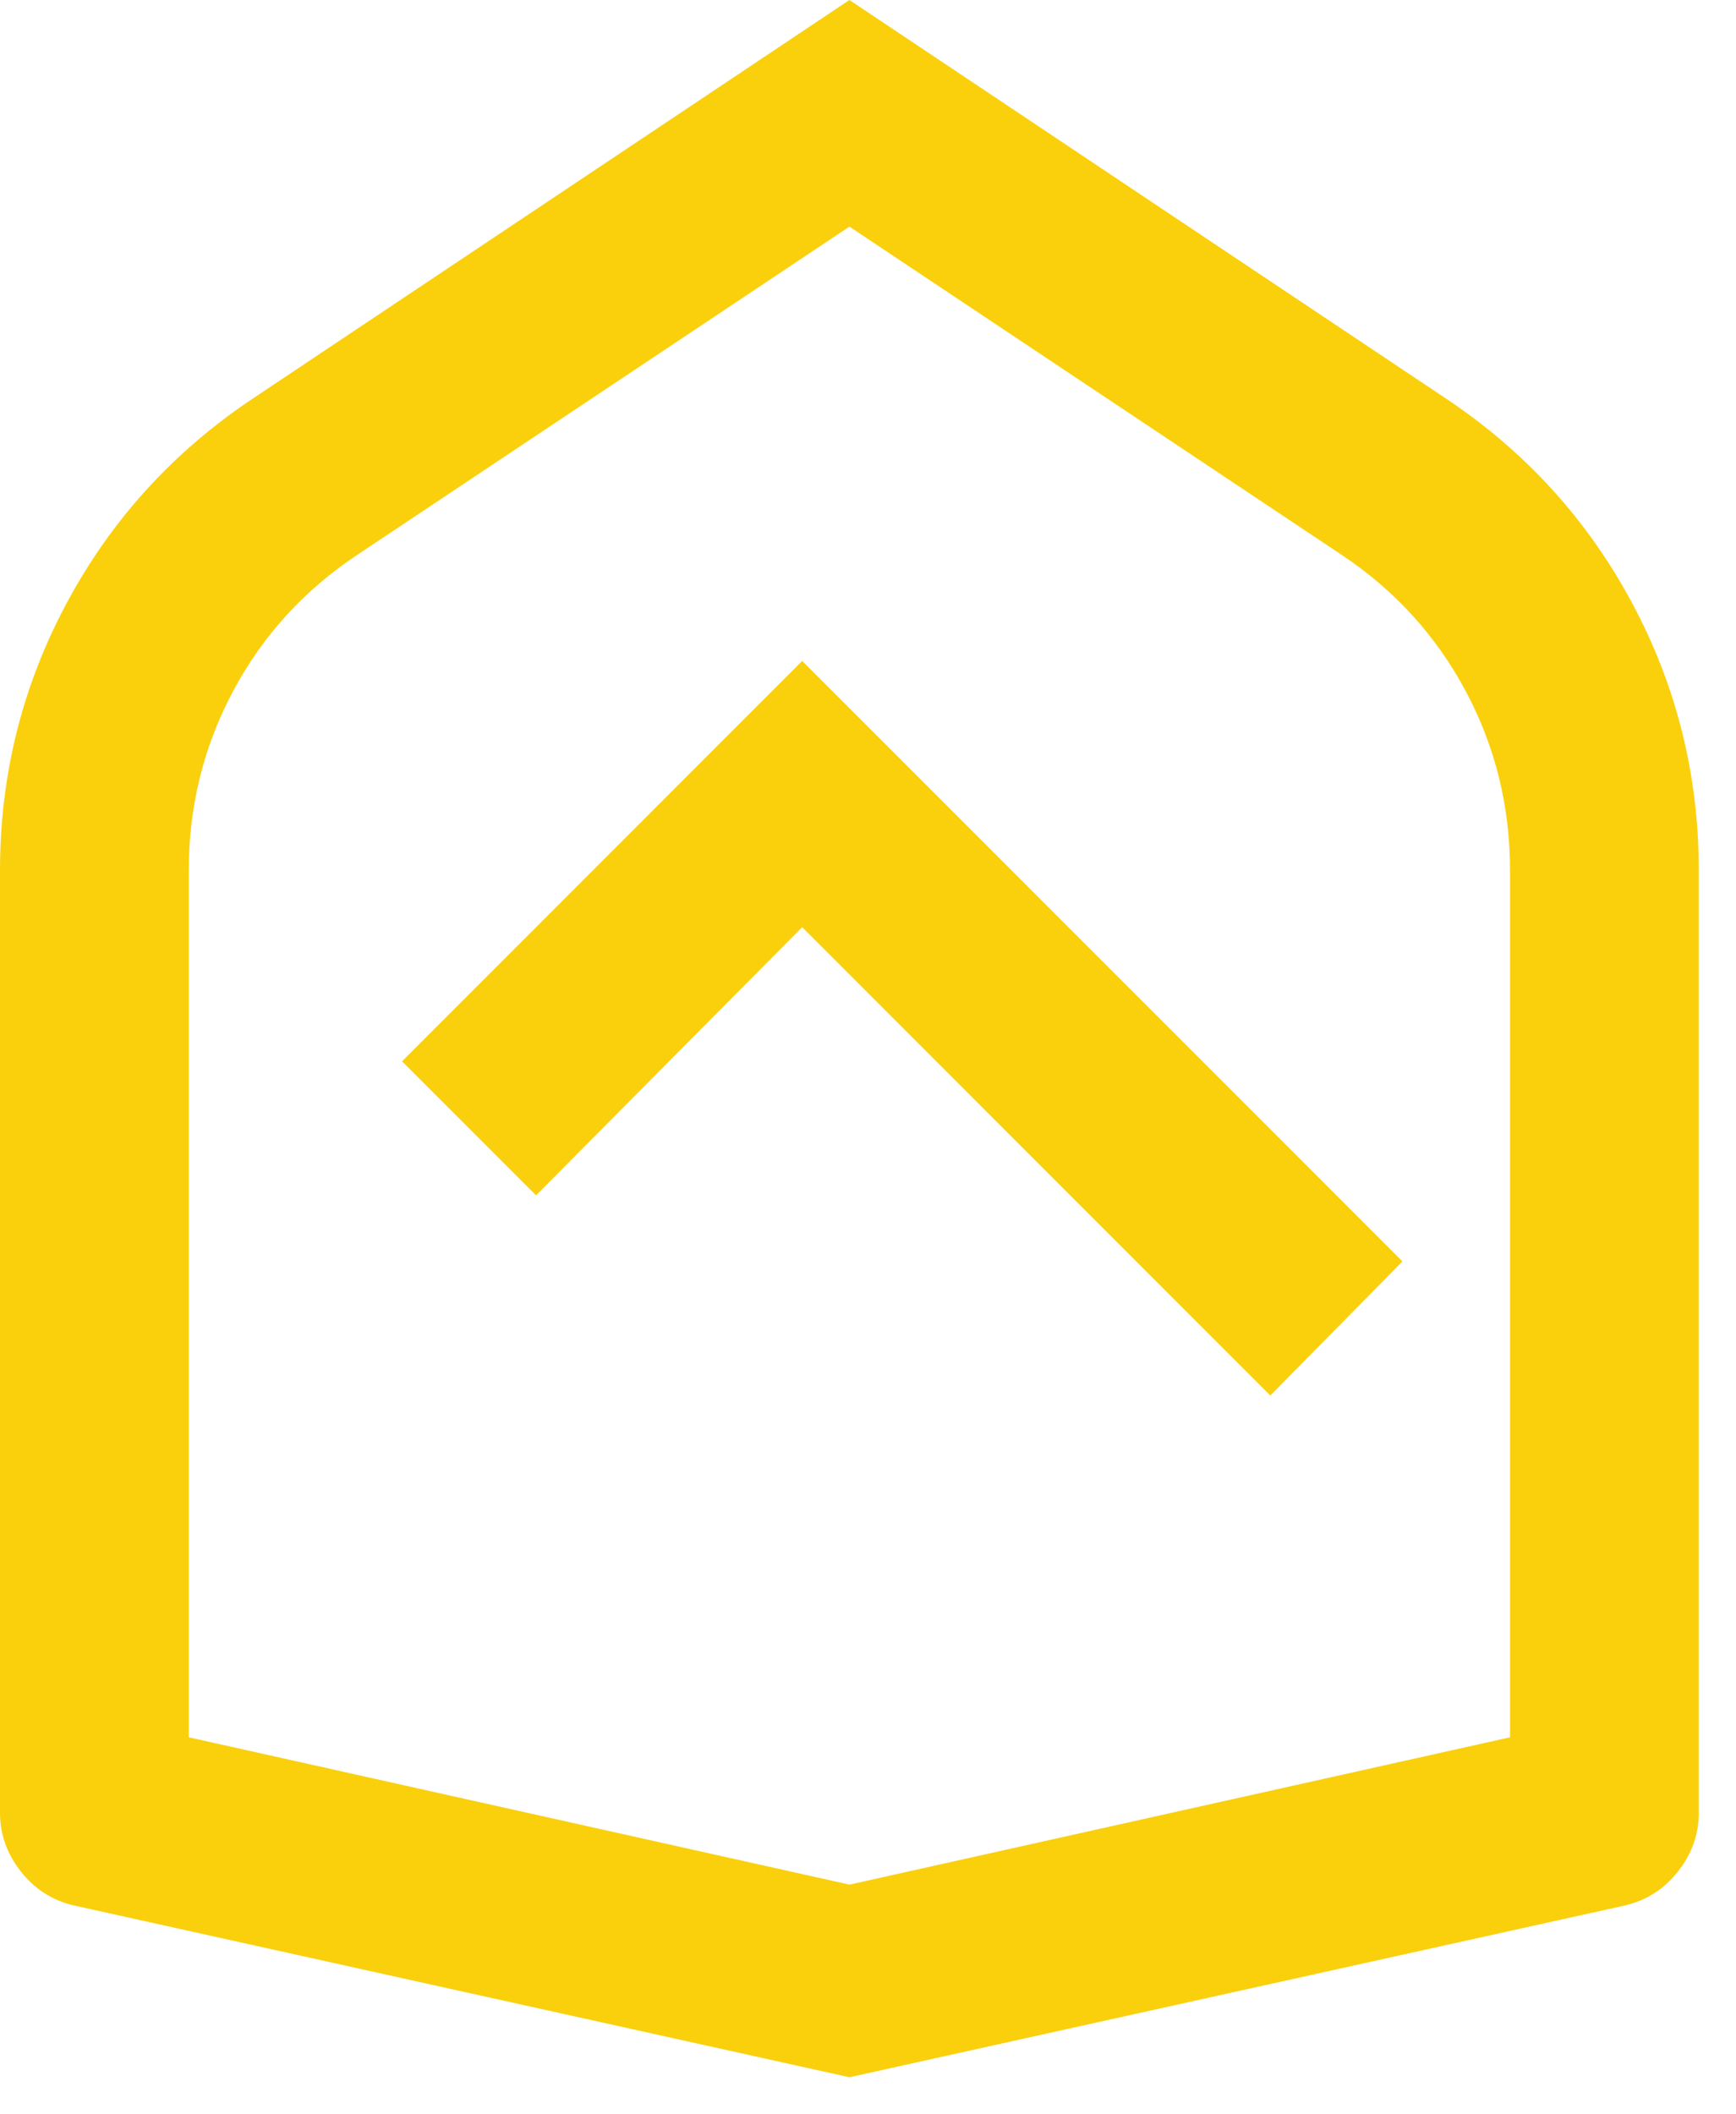 <svg xmlns="http://www.w3.org/2000/svg" width="23" height="28" viewBox="0 0 23 28" fill="none"><path d="M11.254 27.509L21.532 25.233C21.815 25.166 22.049 25.016 22.232 24.783C22.416 24.549 22.507 24.291 22.507 24.008V11.529C22.507 10.262 22.211 9.078 21.619 7.978C21.028 6.877 20.206 5.977 19.156 5.277L11.254 0L3.351 5.277C2.301 5.977 1.48 6.877 0.888 7.978C0.296 9.078 0 10.262 0 11.529V24.008C0 24.291 0.092 24.549 0.275 24.783C0.458 25.016 0.692 25.166 0.975 25.233L11.254 27.509ZM11.254 24.958L2.501 23.007V11.529C2.501 10.678 2.697 9.886 3.088 9.153C3.48 8.419 4.026 7.819 4.727 7.352L11.254 3.001L17.781 7.352C18.481 7.819 19.027 8.419 19.419 9.153C19.811 9.886 20.006 10.678 20.006 11.529V23.007L11.254 24.958ZM16.83 18.481L18.581 16.705L10.628 8.753L5.327 14.055L7.102 15.83L10.628 12.279L16.83 18.481Z" fill="#FAD00D"></path></svg>